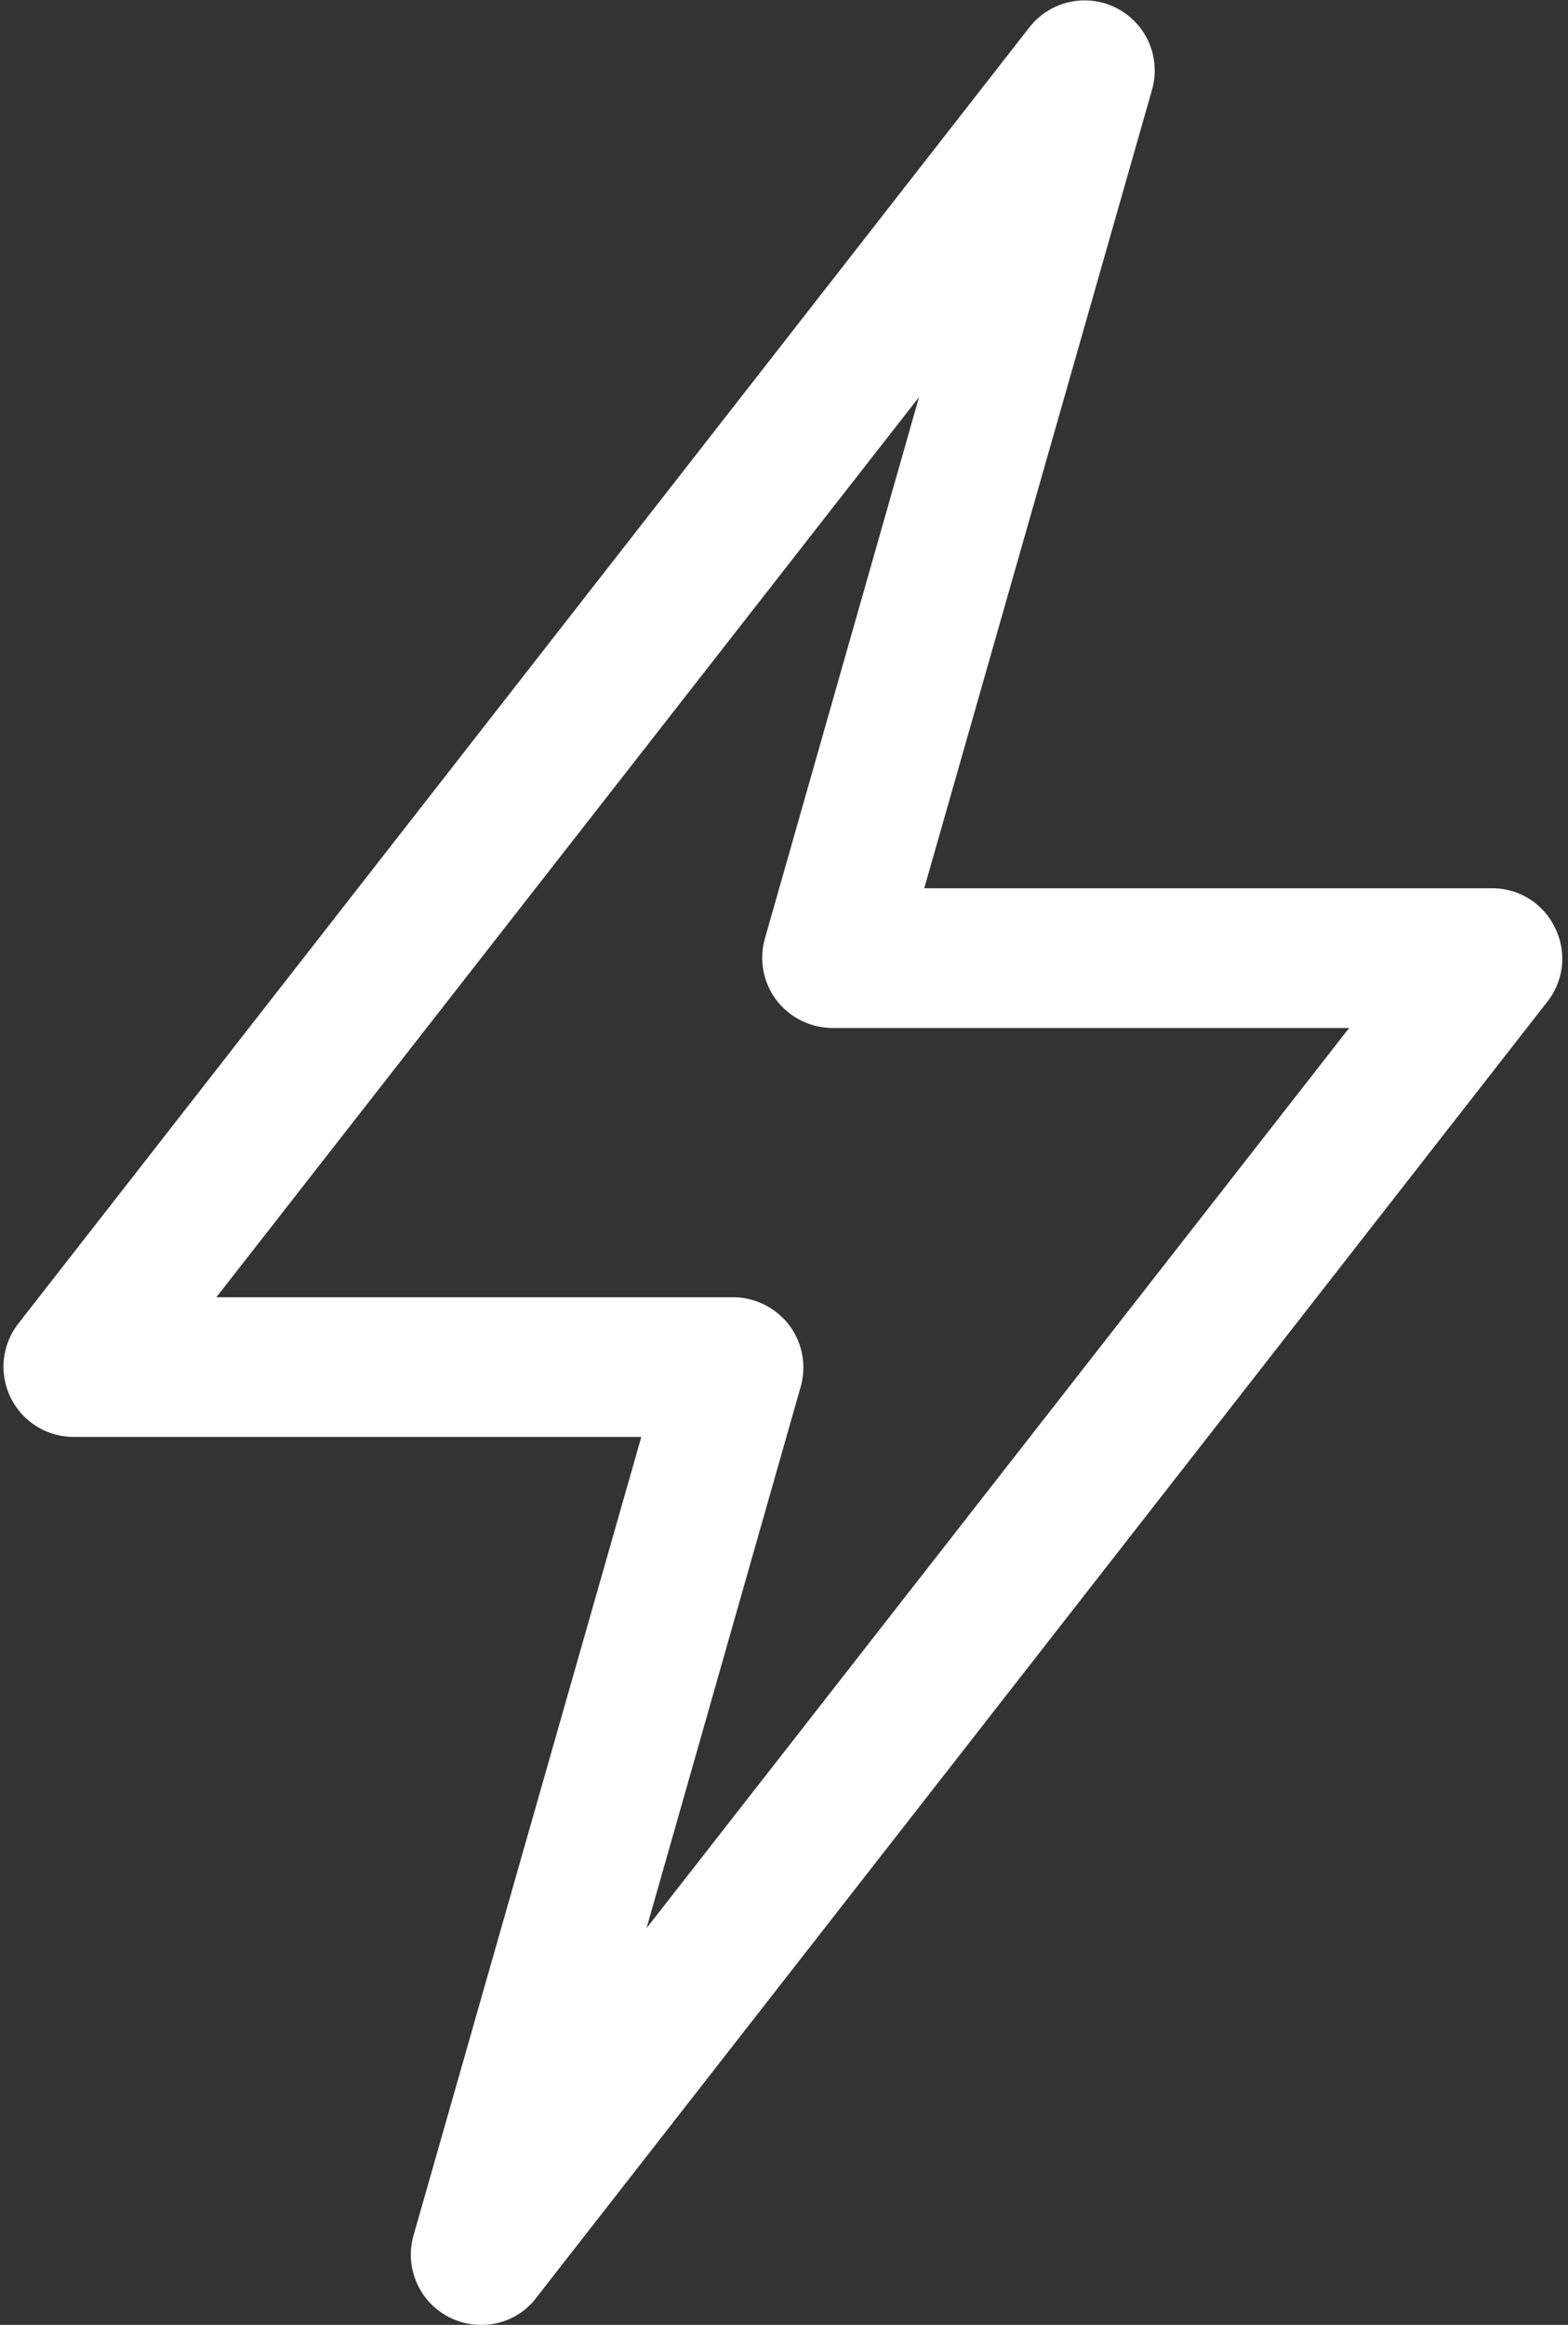 <svg xmlns="http://www.w3.org/2000/svg" width="80.207" height="118.893"><rect width="100%" height="100%" fill="#333333" stroke="none"/><defs><clipPath id="a"><path fill="#fff" d="M0 0h80.207v118.893H0Zm0 0"/></clipPath></defs><g clip-path="url(#a)"><path fill="#fff" d="M79.54 47.443a3.544 3.544 0 0 0-3.232-2.017H47.277L58.931 4.585a3.586 3.586 0 0 0-6.286-3.173L.927 67.701a3.59 3.59 0 0 0 2.847 5.783h29.031l-11.654 40.841a3.591 3.591 0 0 0 3.47 4.568 3.494 3.494 0 0 0 2.817-1.395L79.186 51.18a3.547 3.547 0 0 0 .354-3.737ZM33.072 98.606l7.888-27.7a3.6 3.6 0 0 0-.594-3.143 3.637 3.637 0 0 0-2.876-1.423H11.067l35.945-46.035-7.888 27.7a3.6 3.6 0 0 0 .594 3.143 3.634 3.634 0 0 0 2.876 1.423h26.418Zm0 0"/></g></svg>